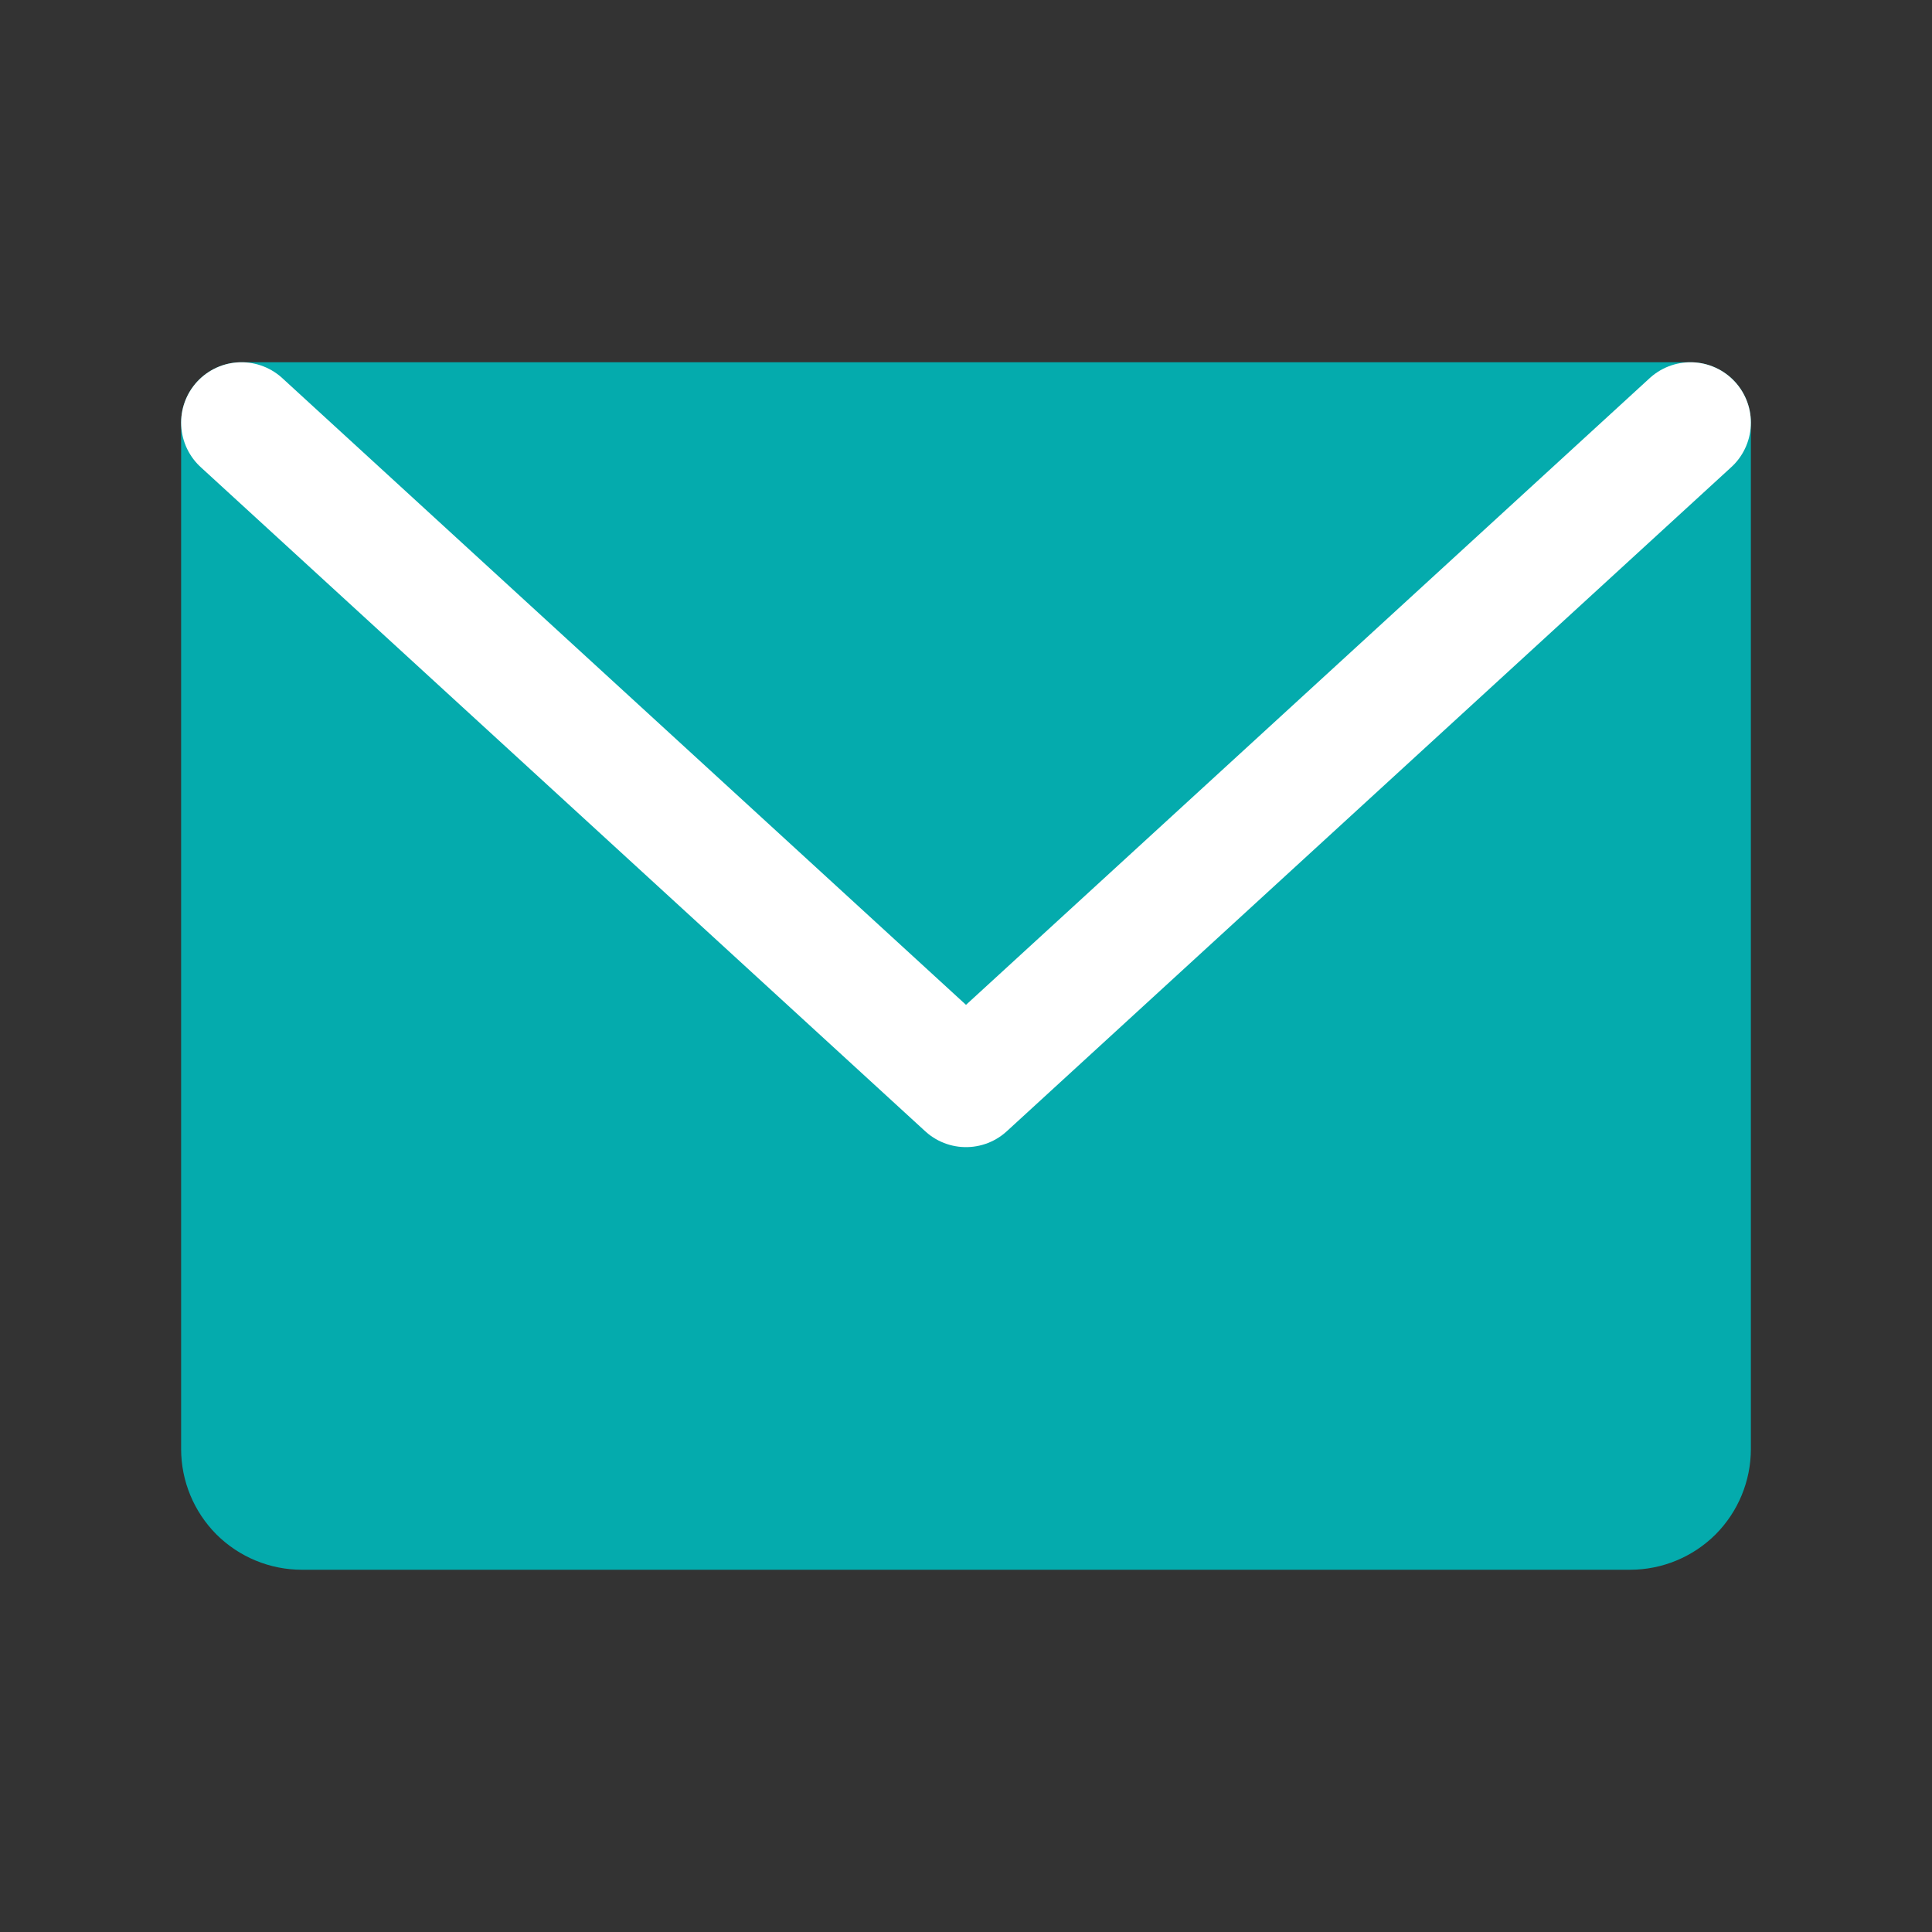 <svg width="16" height="16" viewBox="0 0 16 16" fill="none" xmlns="http://www.w3.org/2000/svg">
<rect x="0" y="0" width="16" height="16" fill="#333333" stroke="none"/>
<g clip-path="url(#clip0_20_1302)">
<path d="M2 3.5H14V12C14 12.133 13.947 12.26 13.854 12.354C13.76 12.447 13.633 12.5 13.5 12.5H2.5C2.367 12.5 2.24 12.447 2.146 12.354C2.053 12.26 2 12.133 2 12V3.5Z" fill="#04ABAD" stroke="#04ABAD" stroke-linecap="round" stroke-linejoin="round"/>
<path d="M14 3.5L8 9L2 3.5" stroke="white" stroke-linecap="round" stroke-linejoin="round"/>
</g>
<defs>
<clipPath id="clip0_20_1302">
<rect width="16" height="16" fill="white"/>
</clipPath>
</defs>
</svg>
